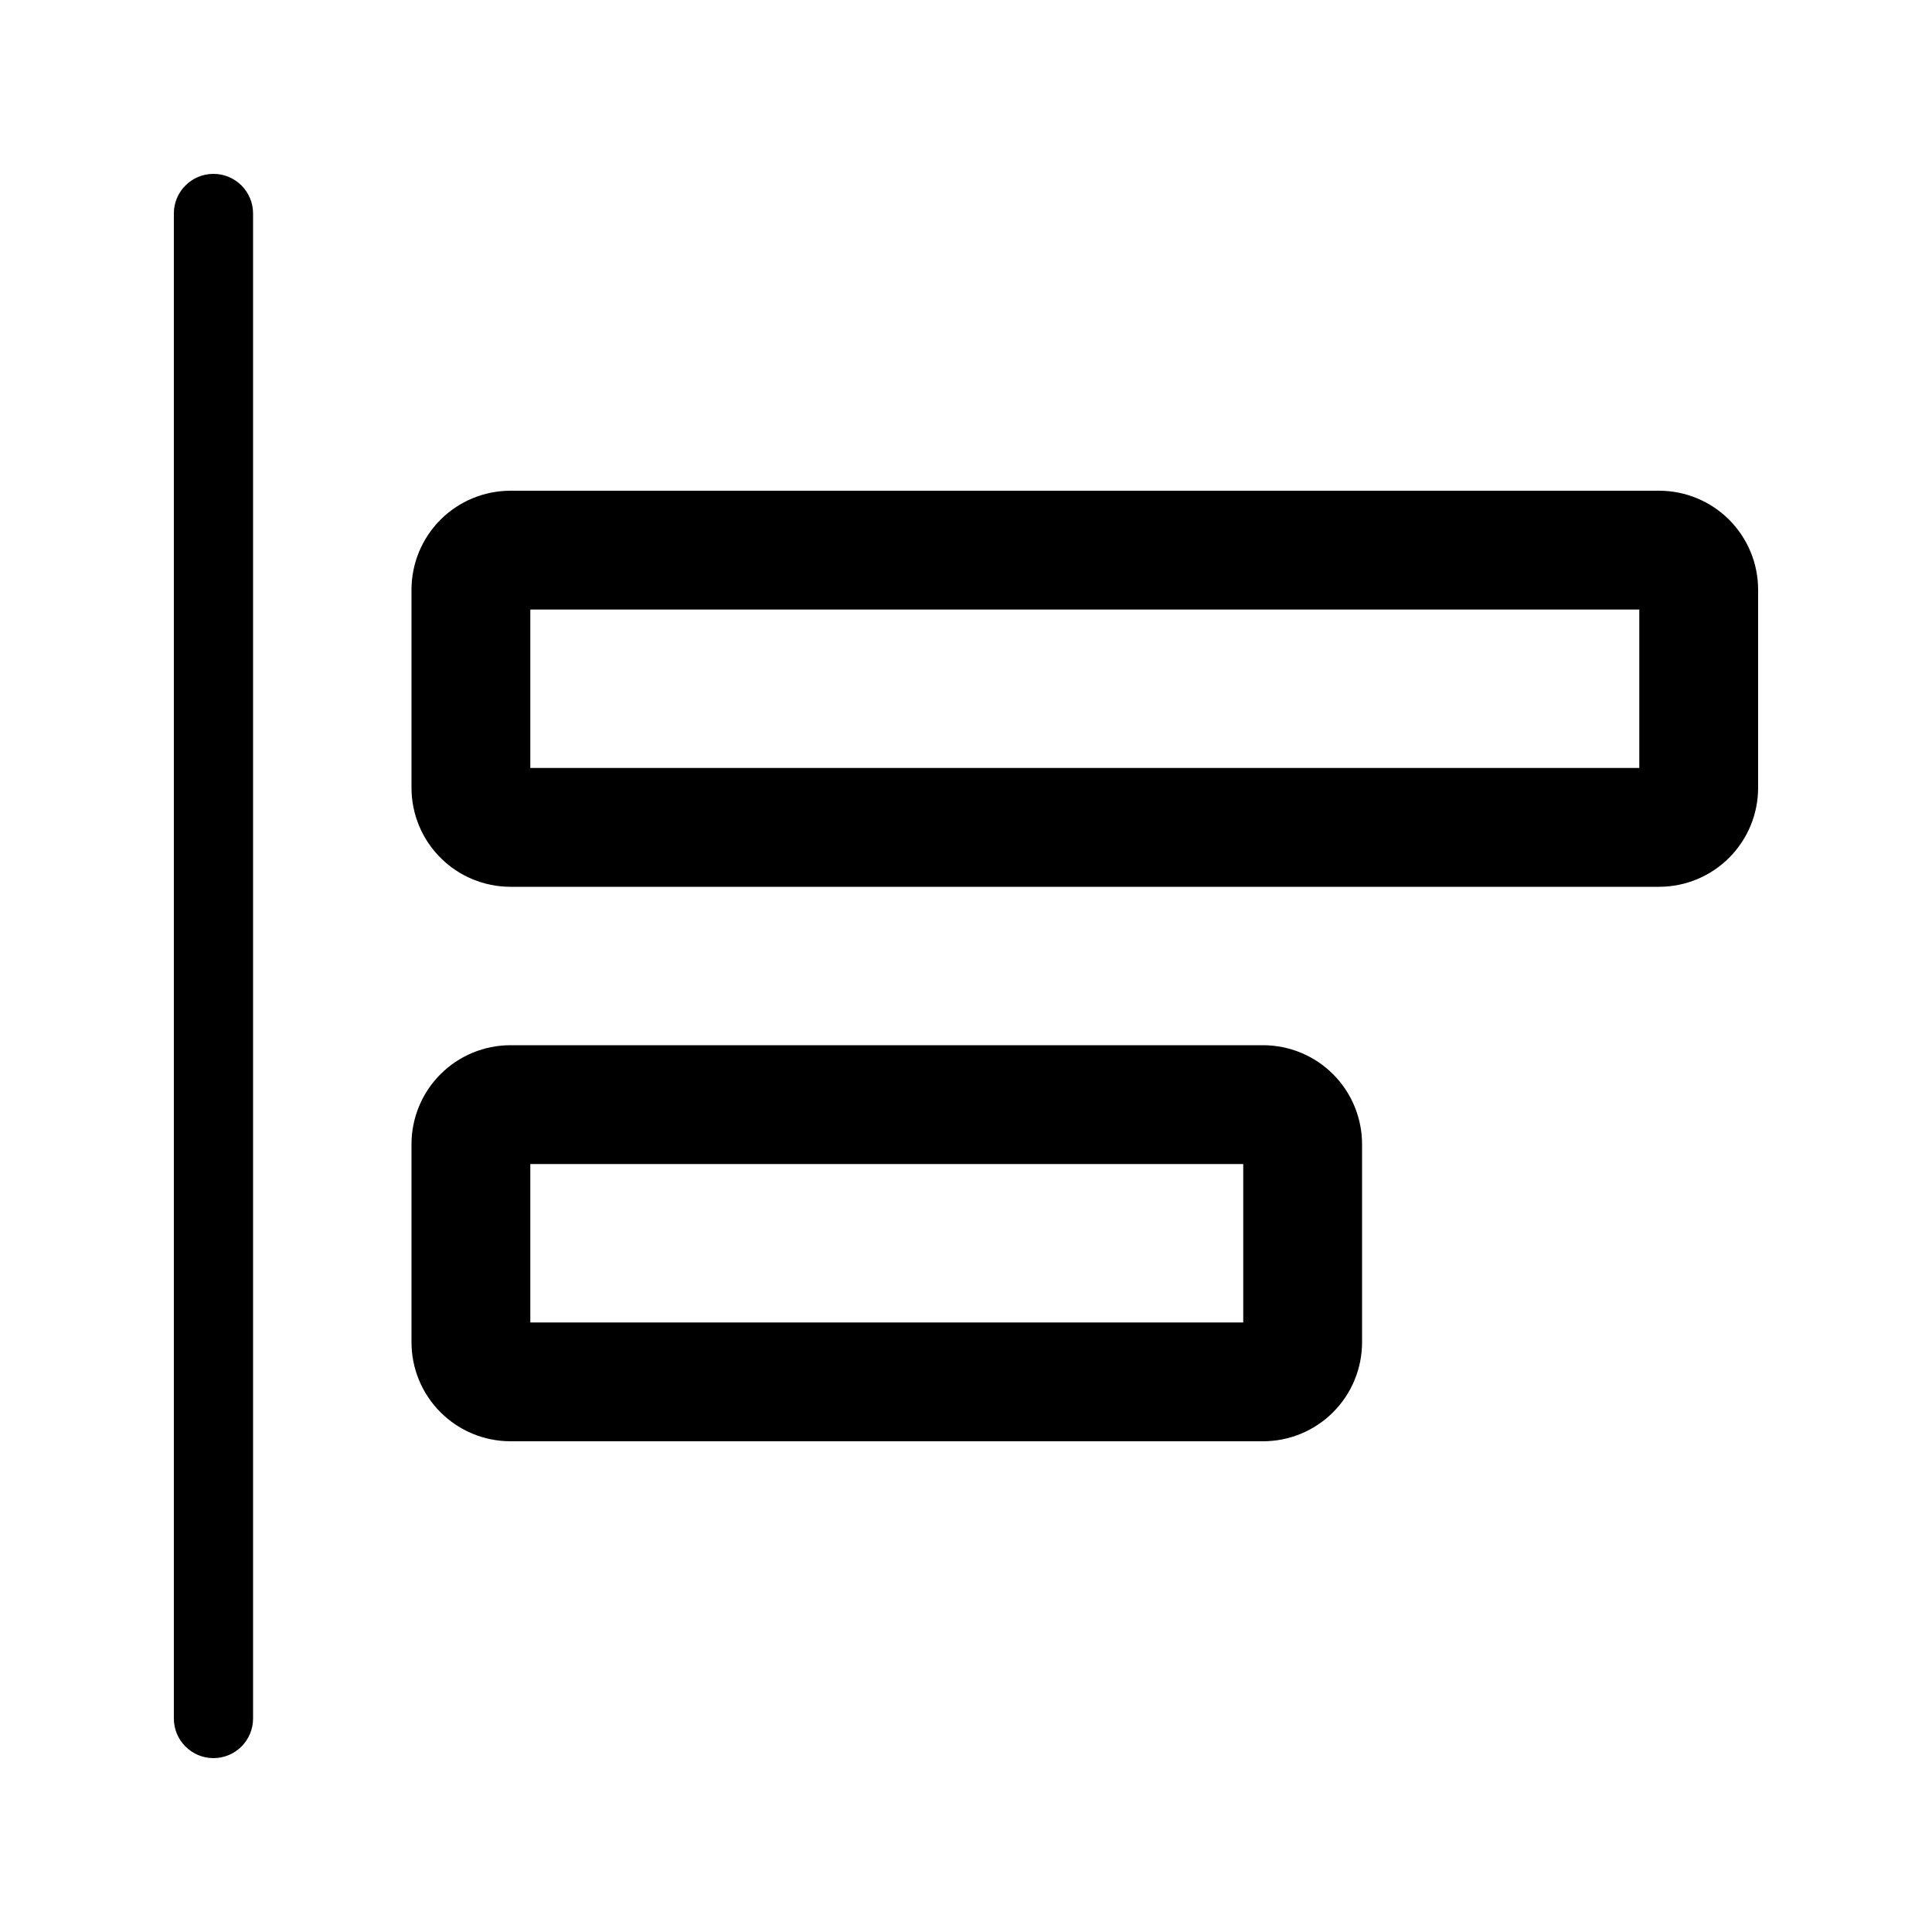 <?xml version="1.0" encoding="UTF-8"?>
<!-- Uploaded to: ICON Repo, www.svgrepo.com, Generator: ICON Repo Mixer Tools -->
<svg fill="#000000" width="800px" height="800px" version="1.1" viewBox="144 144 512 512" xmlns="http://www.w3.org/2000/svg">
 <g>
  <path d="m478.72 525.95h-199.43c-6.957 0-13.633-2.762-18.555-7.684-4.918-4.922-7.684-11.594-7.684-18.555v-52.48c0-6.961 2.766-13.633 7.684-18.555 4.922-4.922 11.598-7.684 18.555-7.684h199.43c6.961 0 13.633 2.762 18.555 7.684 4.922 4.922 7.684 11.594 7.684 18.555v52.48c0 6.961-2.762 13.633-7.684 18.555-4.922 4.922-11.594 7.684-18.555 7.684zm-194.18-31.488h188.93v-41.98h-188.93z"/>
  <path d="m583.68 379.01h-304.39c-6.957 0-13.633-2.766-18.555-7.688-4.918-4.922-7.684-11.594-7.684-18.555v-52.48c0-6.957 2.766-13.633 7.684-18.555 4.922-4.918 11.598-7.684 18.555-7.684h304.39c6.957 0 13.633 2.766 18.555 7.684 4.922 4.922 7.684 11.598 7.684 18.555v52.48c0 6.961-2.762 13.633-7.684 18.555-4.922 4.922-11.598 7.688-18.555 7.688zm-299.14-31.488h293.89v-41.984h-293.89z"/>
  <path d="m200.57 609.92c-5.797 0-10.496-4.699-10.496-10.496v-398.85c0-5.797 4.699-10.496 10.496-10.496s10.496 4.699 10.496 10.496v398.85c0 2.785-1.105 5.453-3.074 7.422s-4.637 3.074-7.422 3.074z"/>
 </g>
</svg>